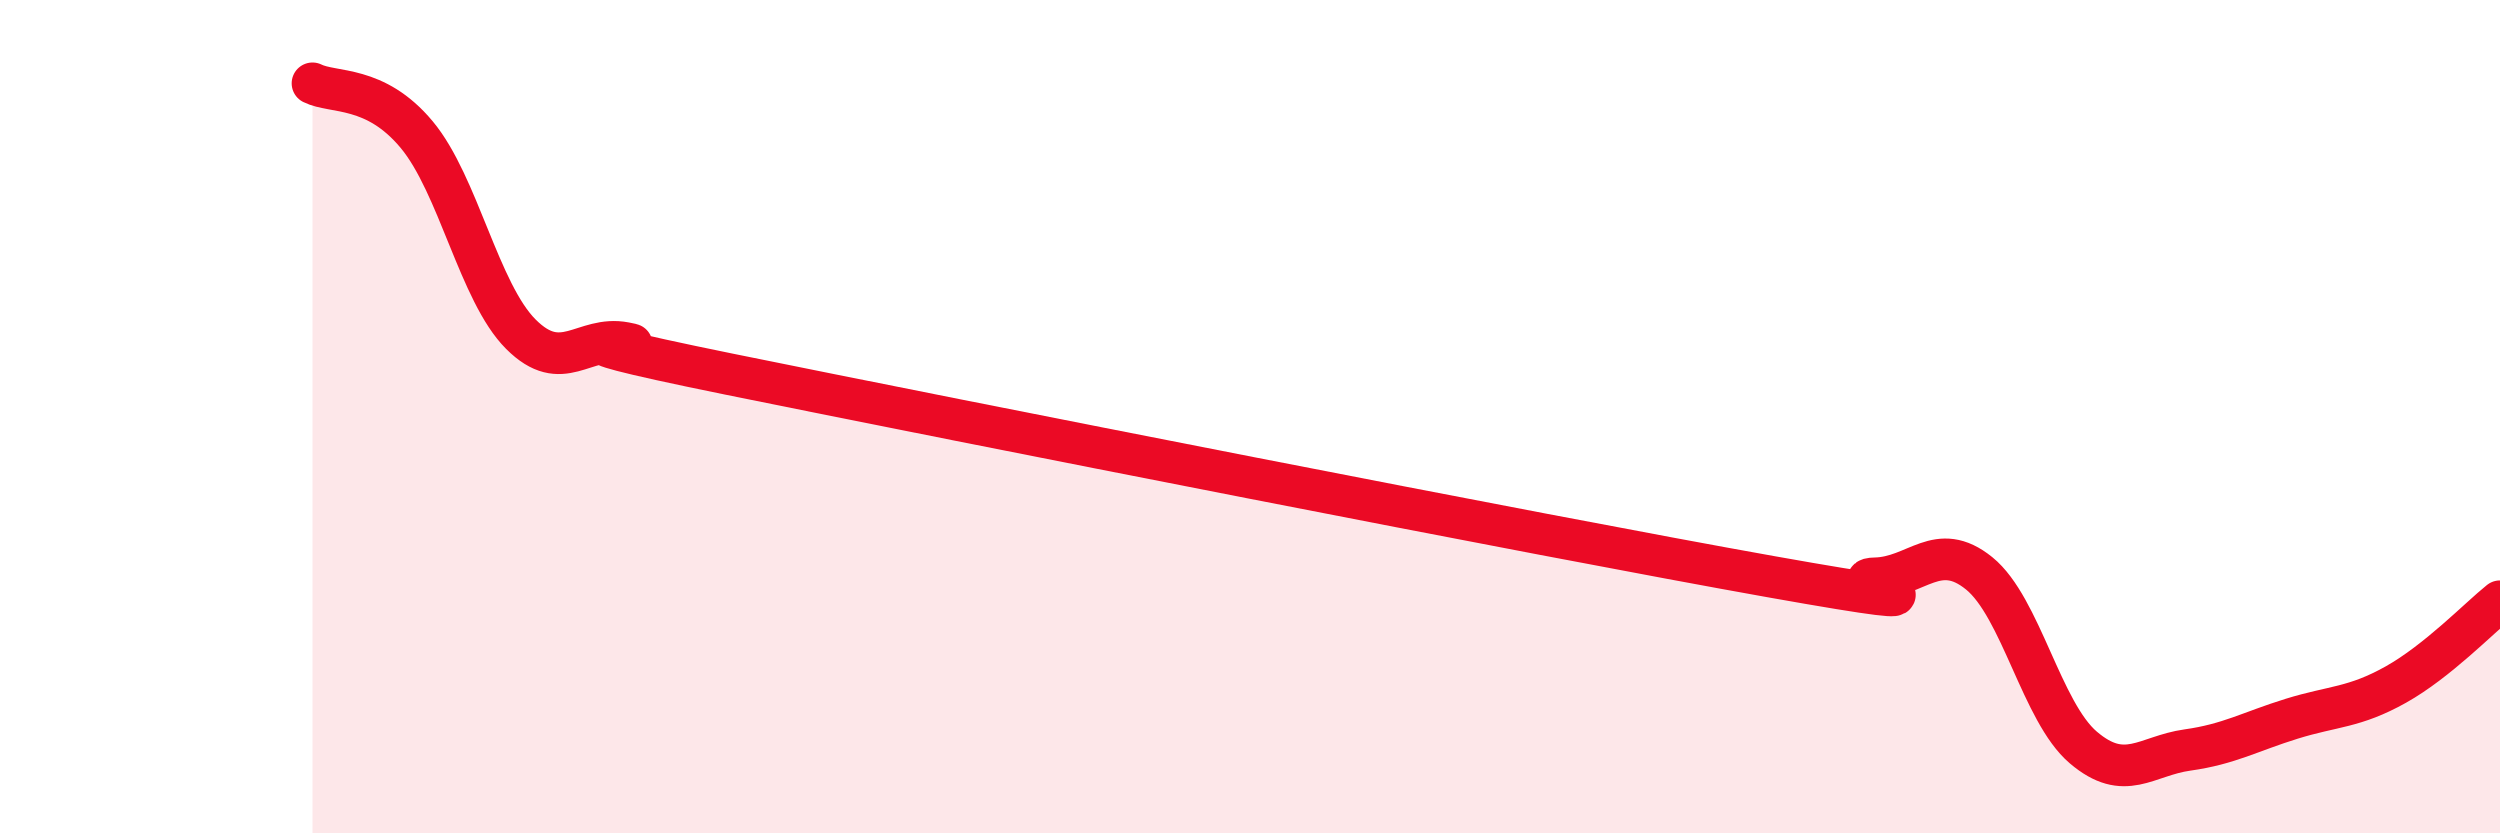 
    <svg width="60" height="20" viewBox="0 0 60 20" xmlns="http://www.w3.org/2000/svg">
      <path
        d="M 7.5,2 C 8,2.25 9,2.03 10,3.23 C 11,4.43 11.5,7.02 12.5,8.02 C 13.5,9.02 14,8.04 15,8.23 C 16,8.42 12,7.86 17.5,8.98 C 23,10.1 37,12.86 42.5,13.84 C 48,14.82 44,13.9 45,13.88 C 46,13.86 46.5,12.95 47.5,13.76 C 48.5,14.57 49,17.09 50,17.94 C 51,18.79 51.5,18.14 52.5,18 C 53.5,17.86 54,17.56 55,17.25 C 56,16.94 56.5,16.99 57.5,16.43 C 58.5,15.87 59.5,14.83 60,14.43L60 20L7.5 20Z"
        fill="#EB0A25"
        opacity="0.1"
        stroke-linecap="round"
        stroke-linejoin="round"
      />
      <path
        d="M 7.5,2 C 8,2.25 9,2.03 10,3.23 C 11,4.43 11.5,7.02 12.5,8.02 C 13.5,9.02 14,8.04 15,8.23 C 16,8.42 12,7.86 17.5,8.98 C 23,10.1 37,12.86 42.5,13.84 C 48,14.82 44,13.9 45,13.88 C 46,13.86 46.5,12.95 47.5,13.76 C 48.5,14.57 49,17.09 50,17.94 C 51,18.79 51.5,18.14 52.5,18 C 53.5,17.86 54,17.56 55,17.25 C 56,16.94 56.5,16.99 57.5,16.43 C 58.5,15.87 59.5,14.83 60,14.43"
        stroke="#EB0A25"
        stroke-width="1"
        fill="none"
        stroke-linecap="round"
        stroke-linejoin="round"
      />
    </svg>
  